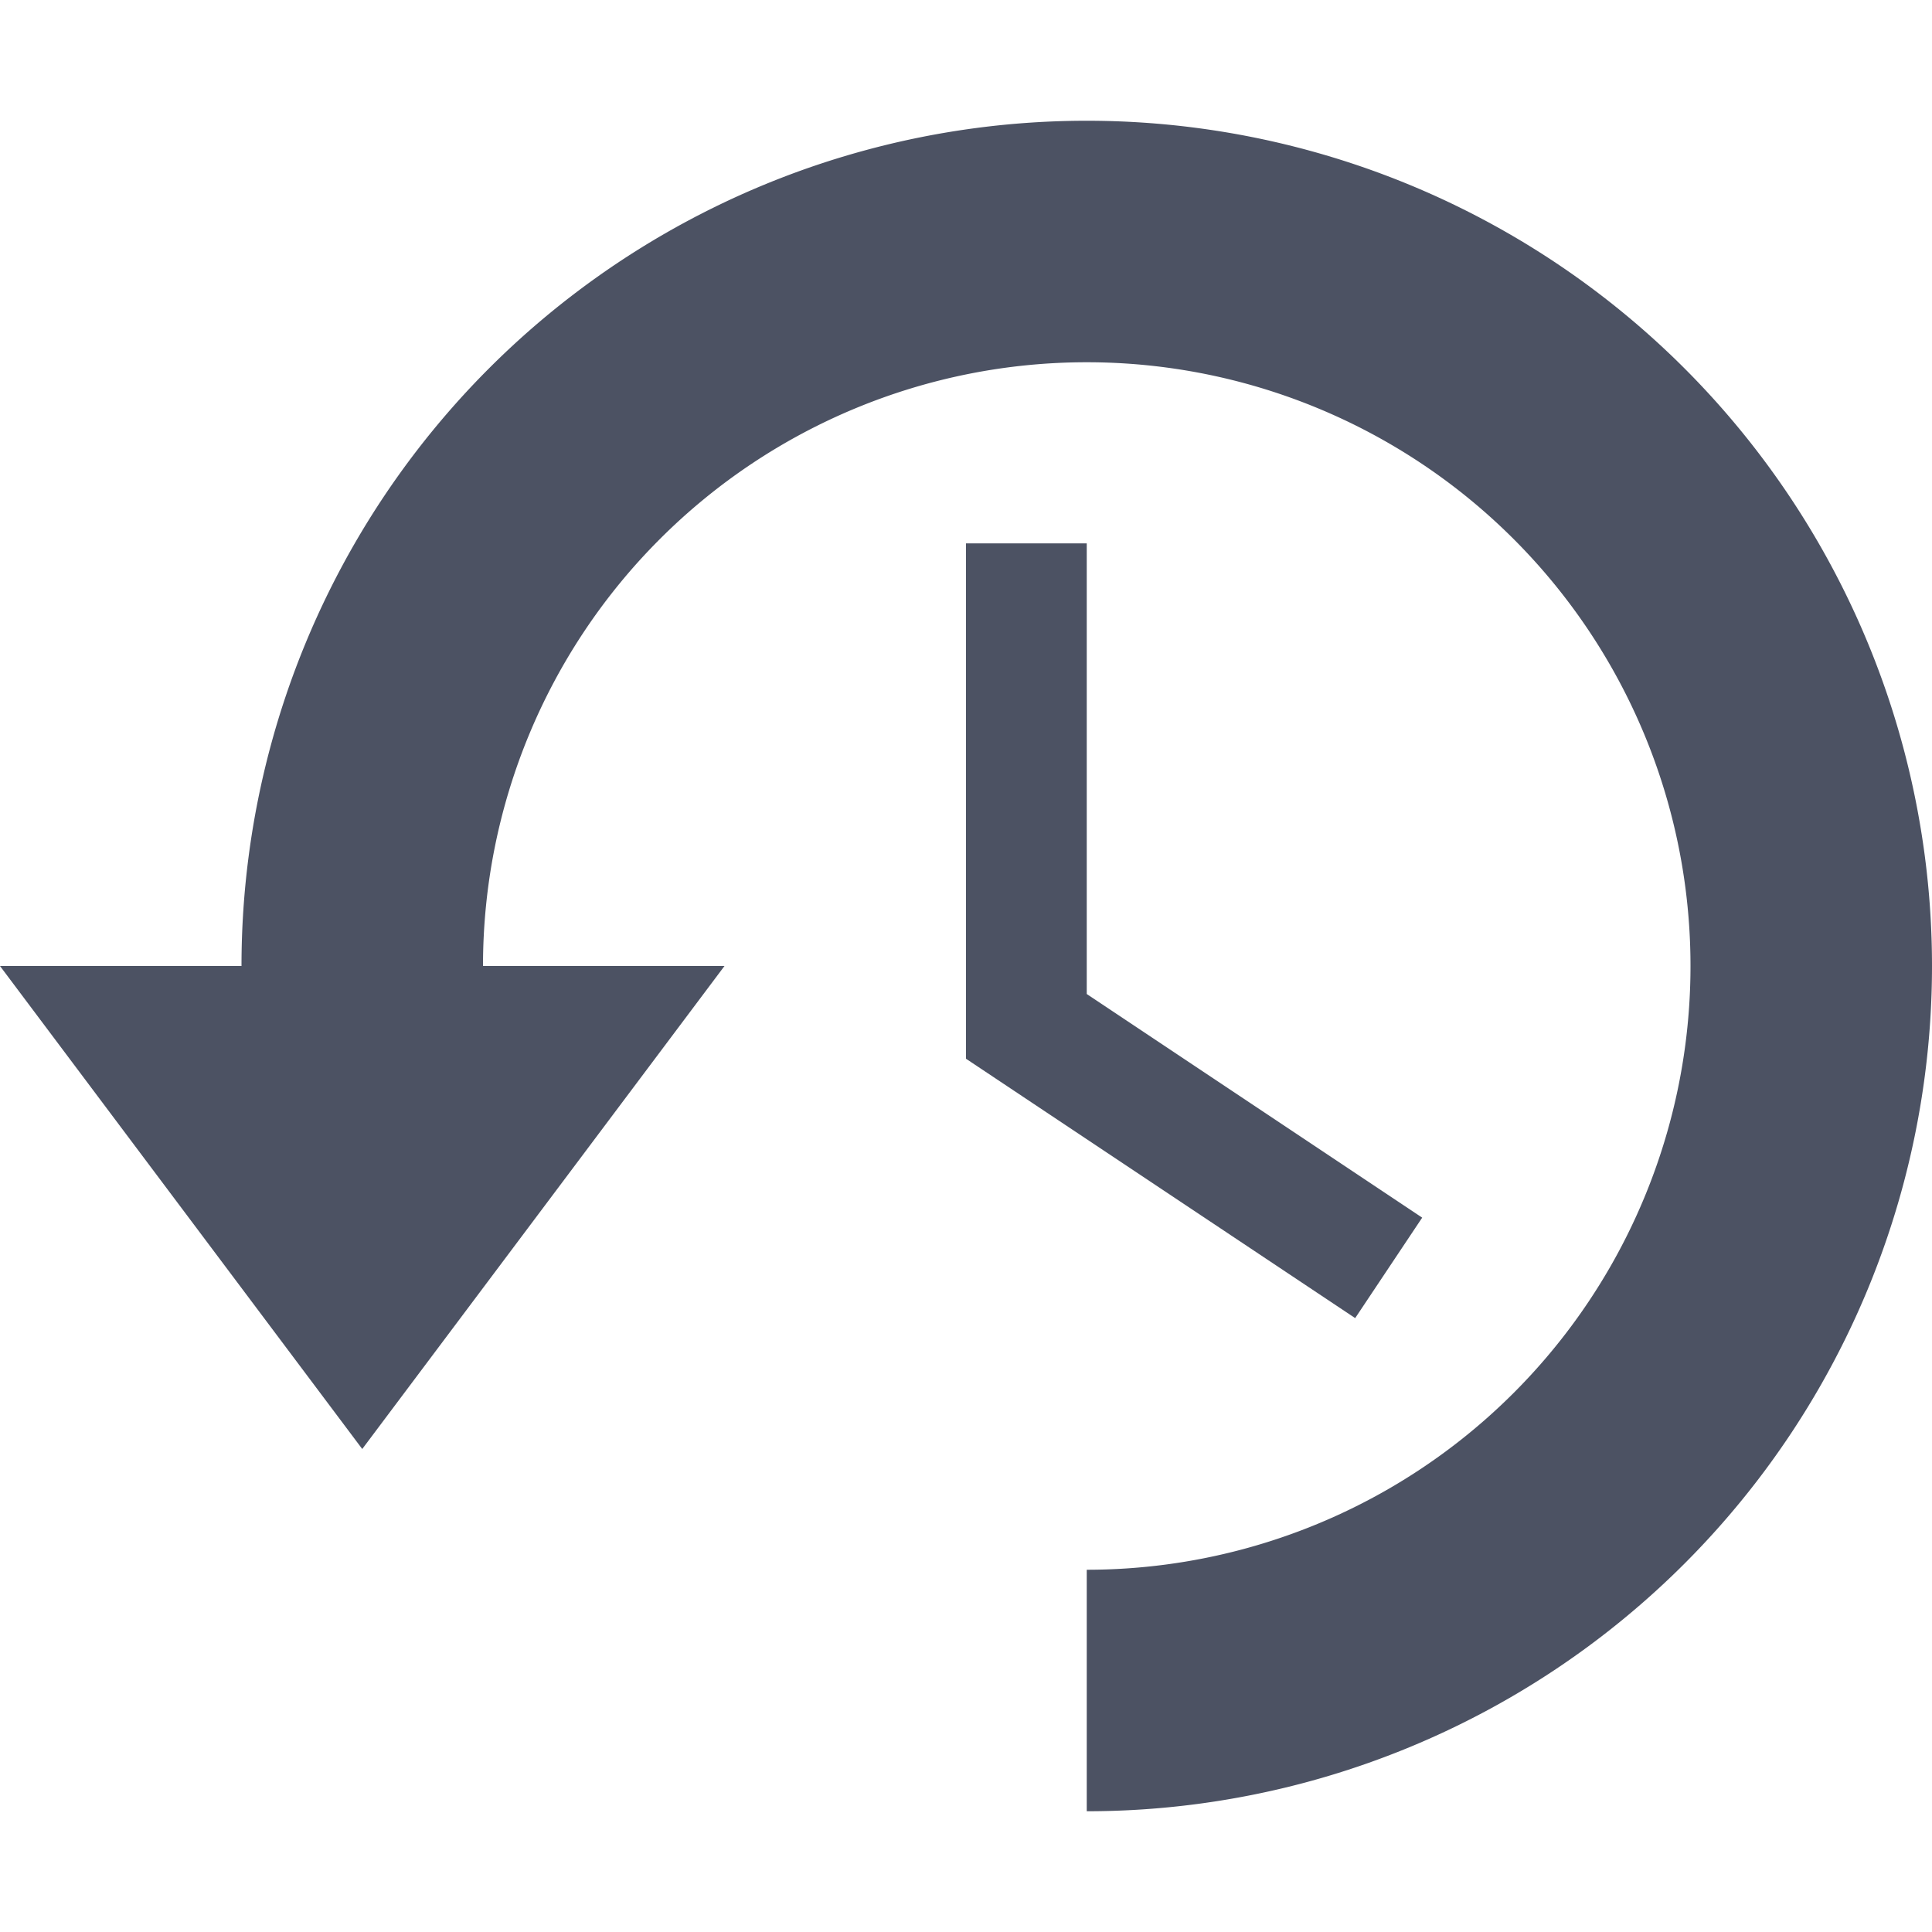 <svg xmlns="http://www.w3.org/2000/svg" width="16" height="16">
    <path d="m 693,-57 a 7,7 0 0 0 -7,7 h -2 l 3,4 3,-4 h -2 a 5,5 0 0 1 5,-5 5,5 0 0 1 5,5 5,5 0 0 1 -5,5 v 2 a 7,7 0 0 0 7,-7 7,7 0 0 0 -7,-7 z m -1,3.5 v 4.268 l 3.223,2.148 0.555,-0.832 L 693,-49.768 V -53.5 Z" fill="#4c5263" transform="translate(-684 58)"/>
</svg>
